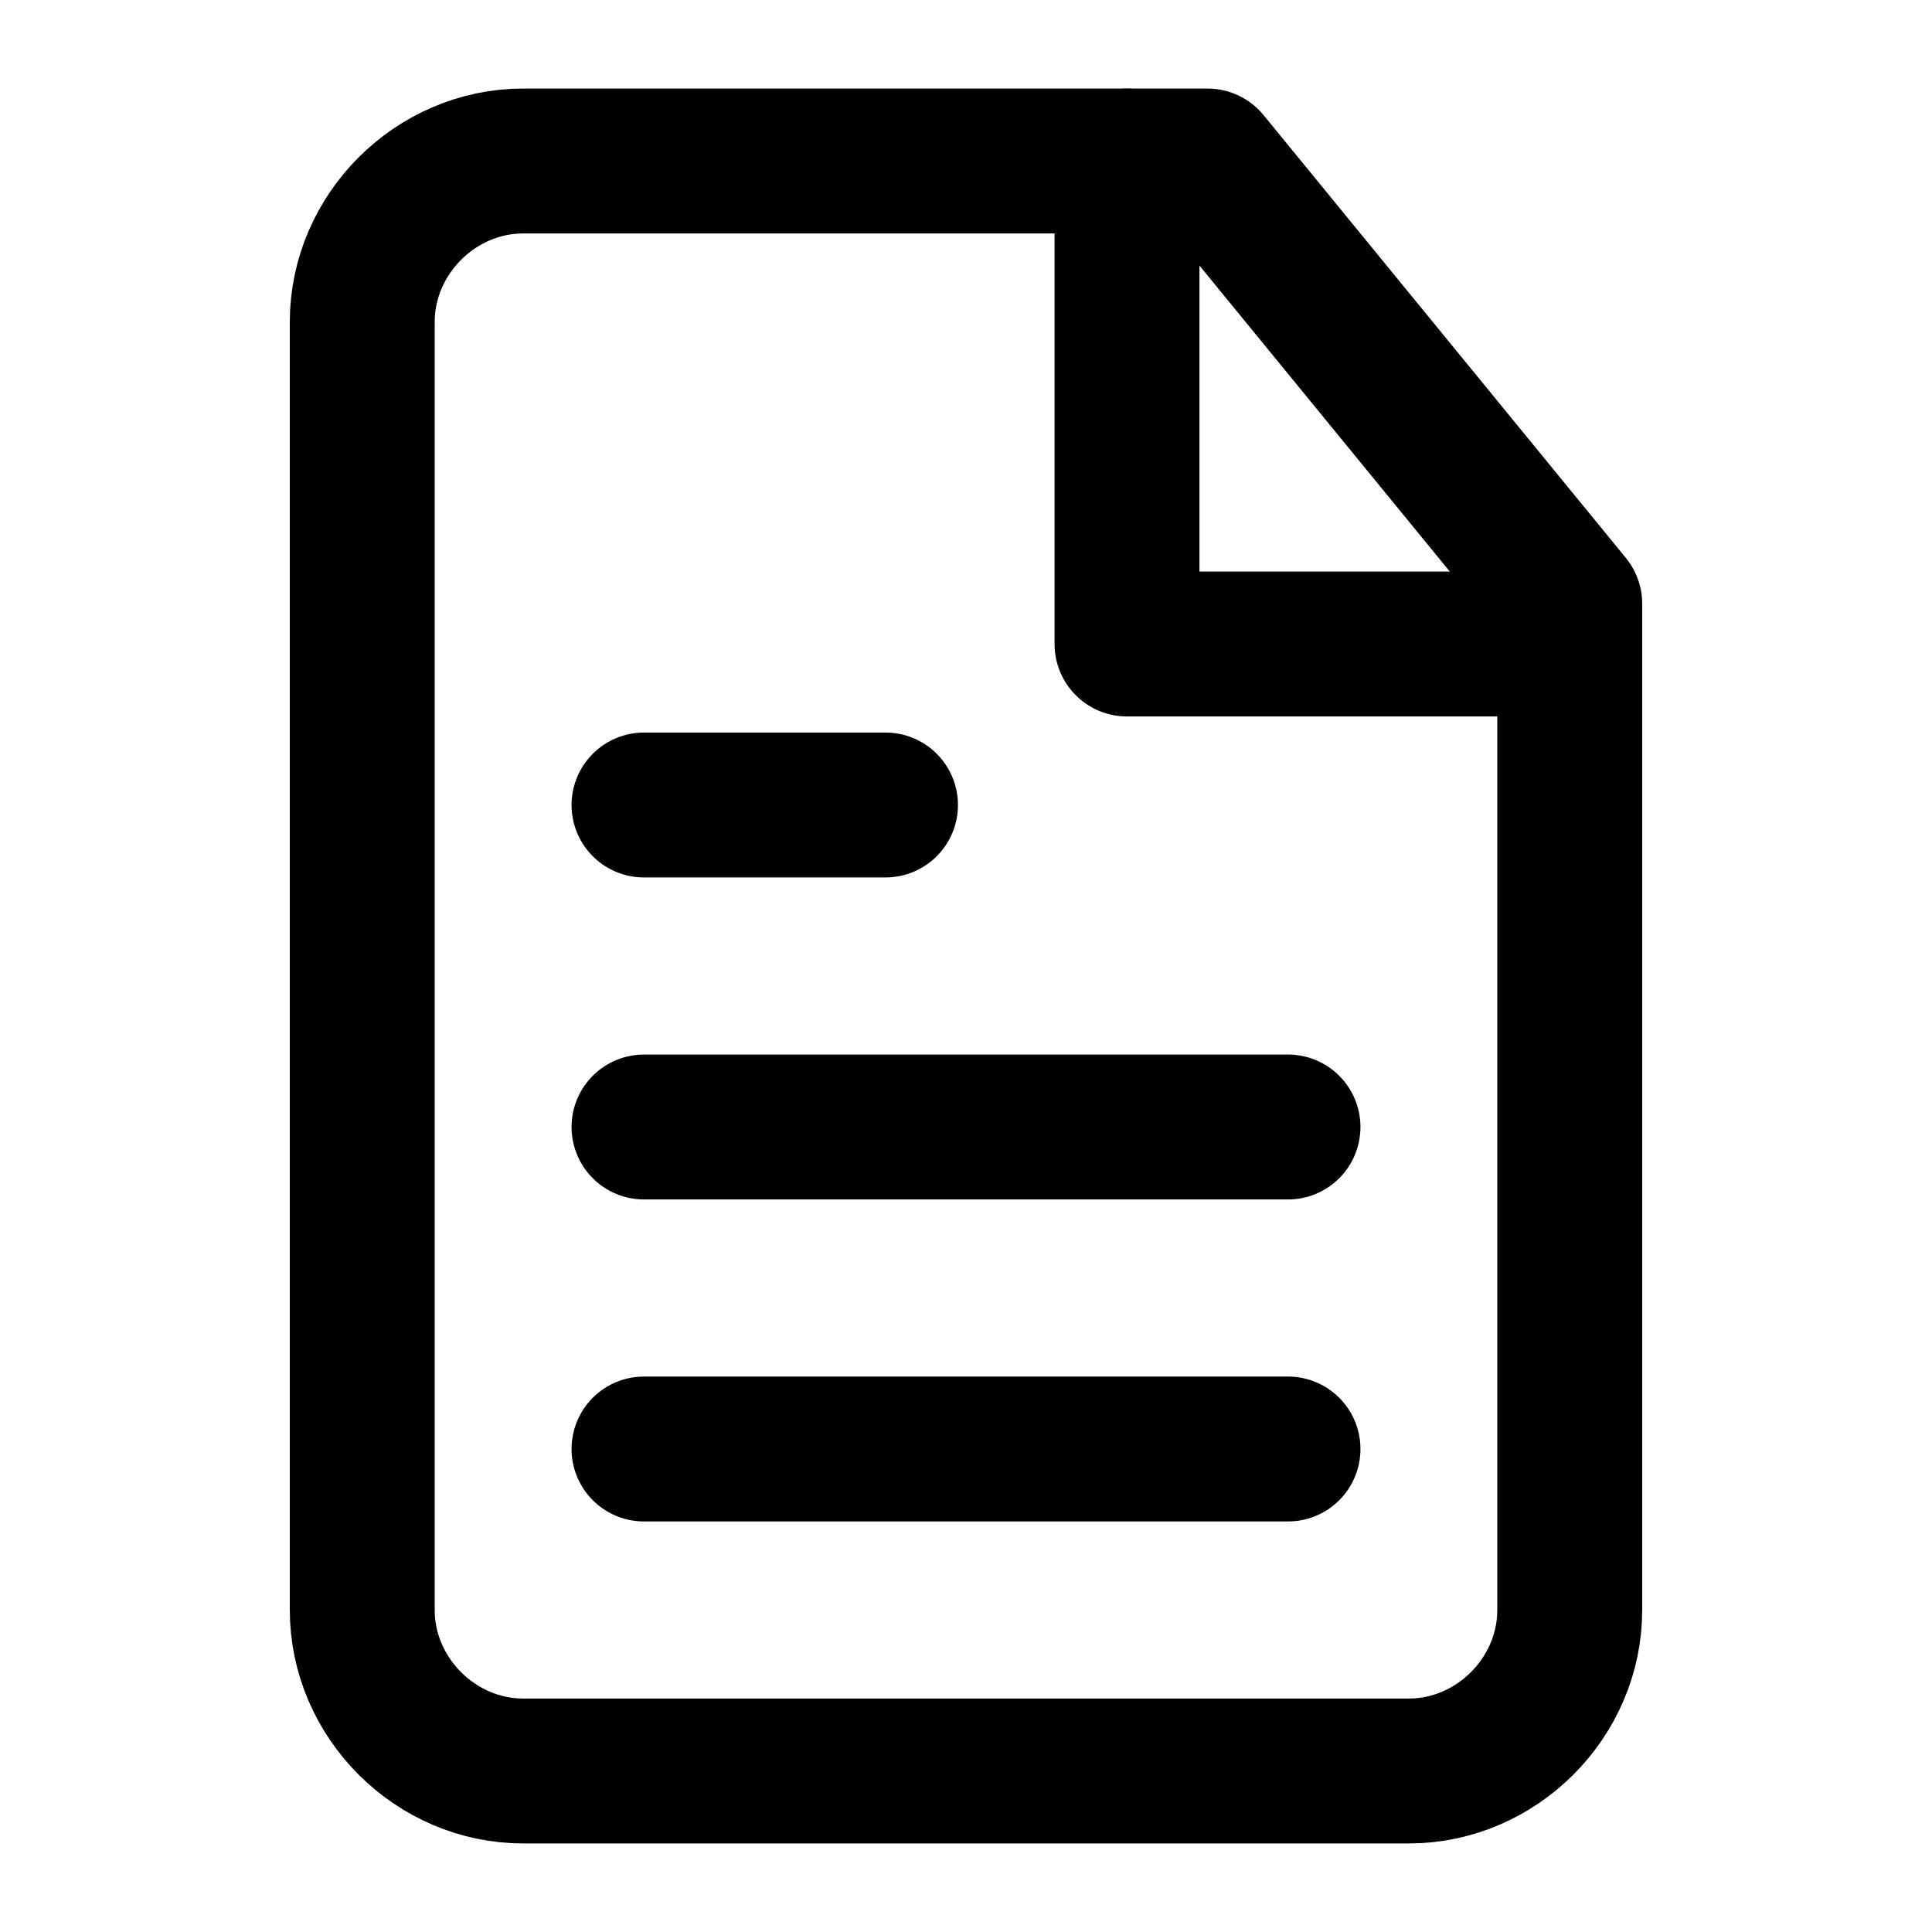 <svg xmlns="http://www.w3.org/2000/svg" width="24" height="24" fill="none" stroke="currentColor" stroke-linecap="round" stroke-linejoin="round" stroke-width="1.8" data-attribution="cc0-icons" viewBox="0 0 24 24">
  <path d="M16 18H8m8-4H8m3-4H8m6-8v6h5"/>
  <path d="M15 2H6.5c-1.09 0-2 .91-2 2v16c0 1.09.91 2 2 2h11c1.09 0 2-.91 2-2V7.5L15 2Z"/>
</svg>
